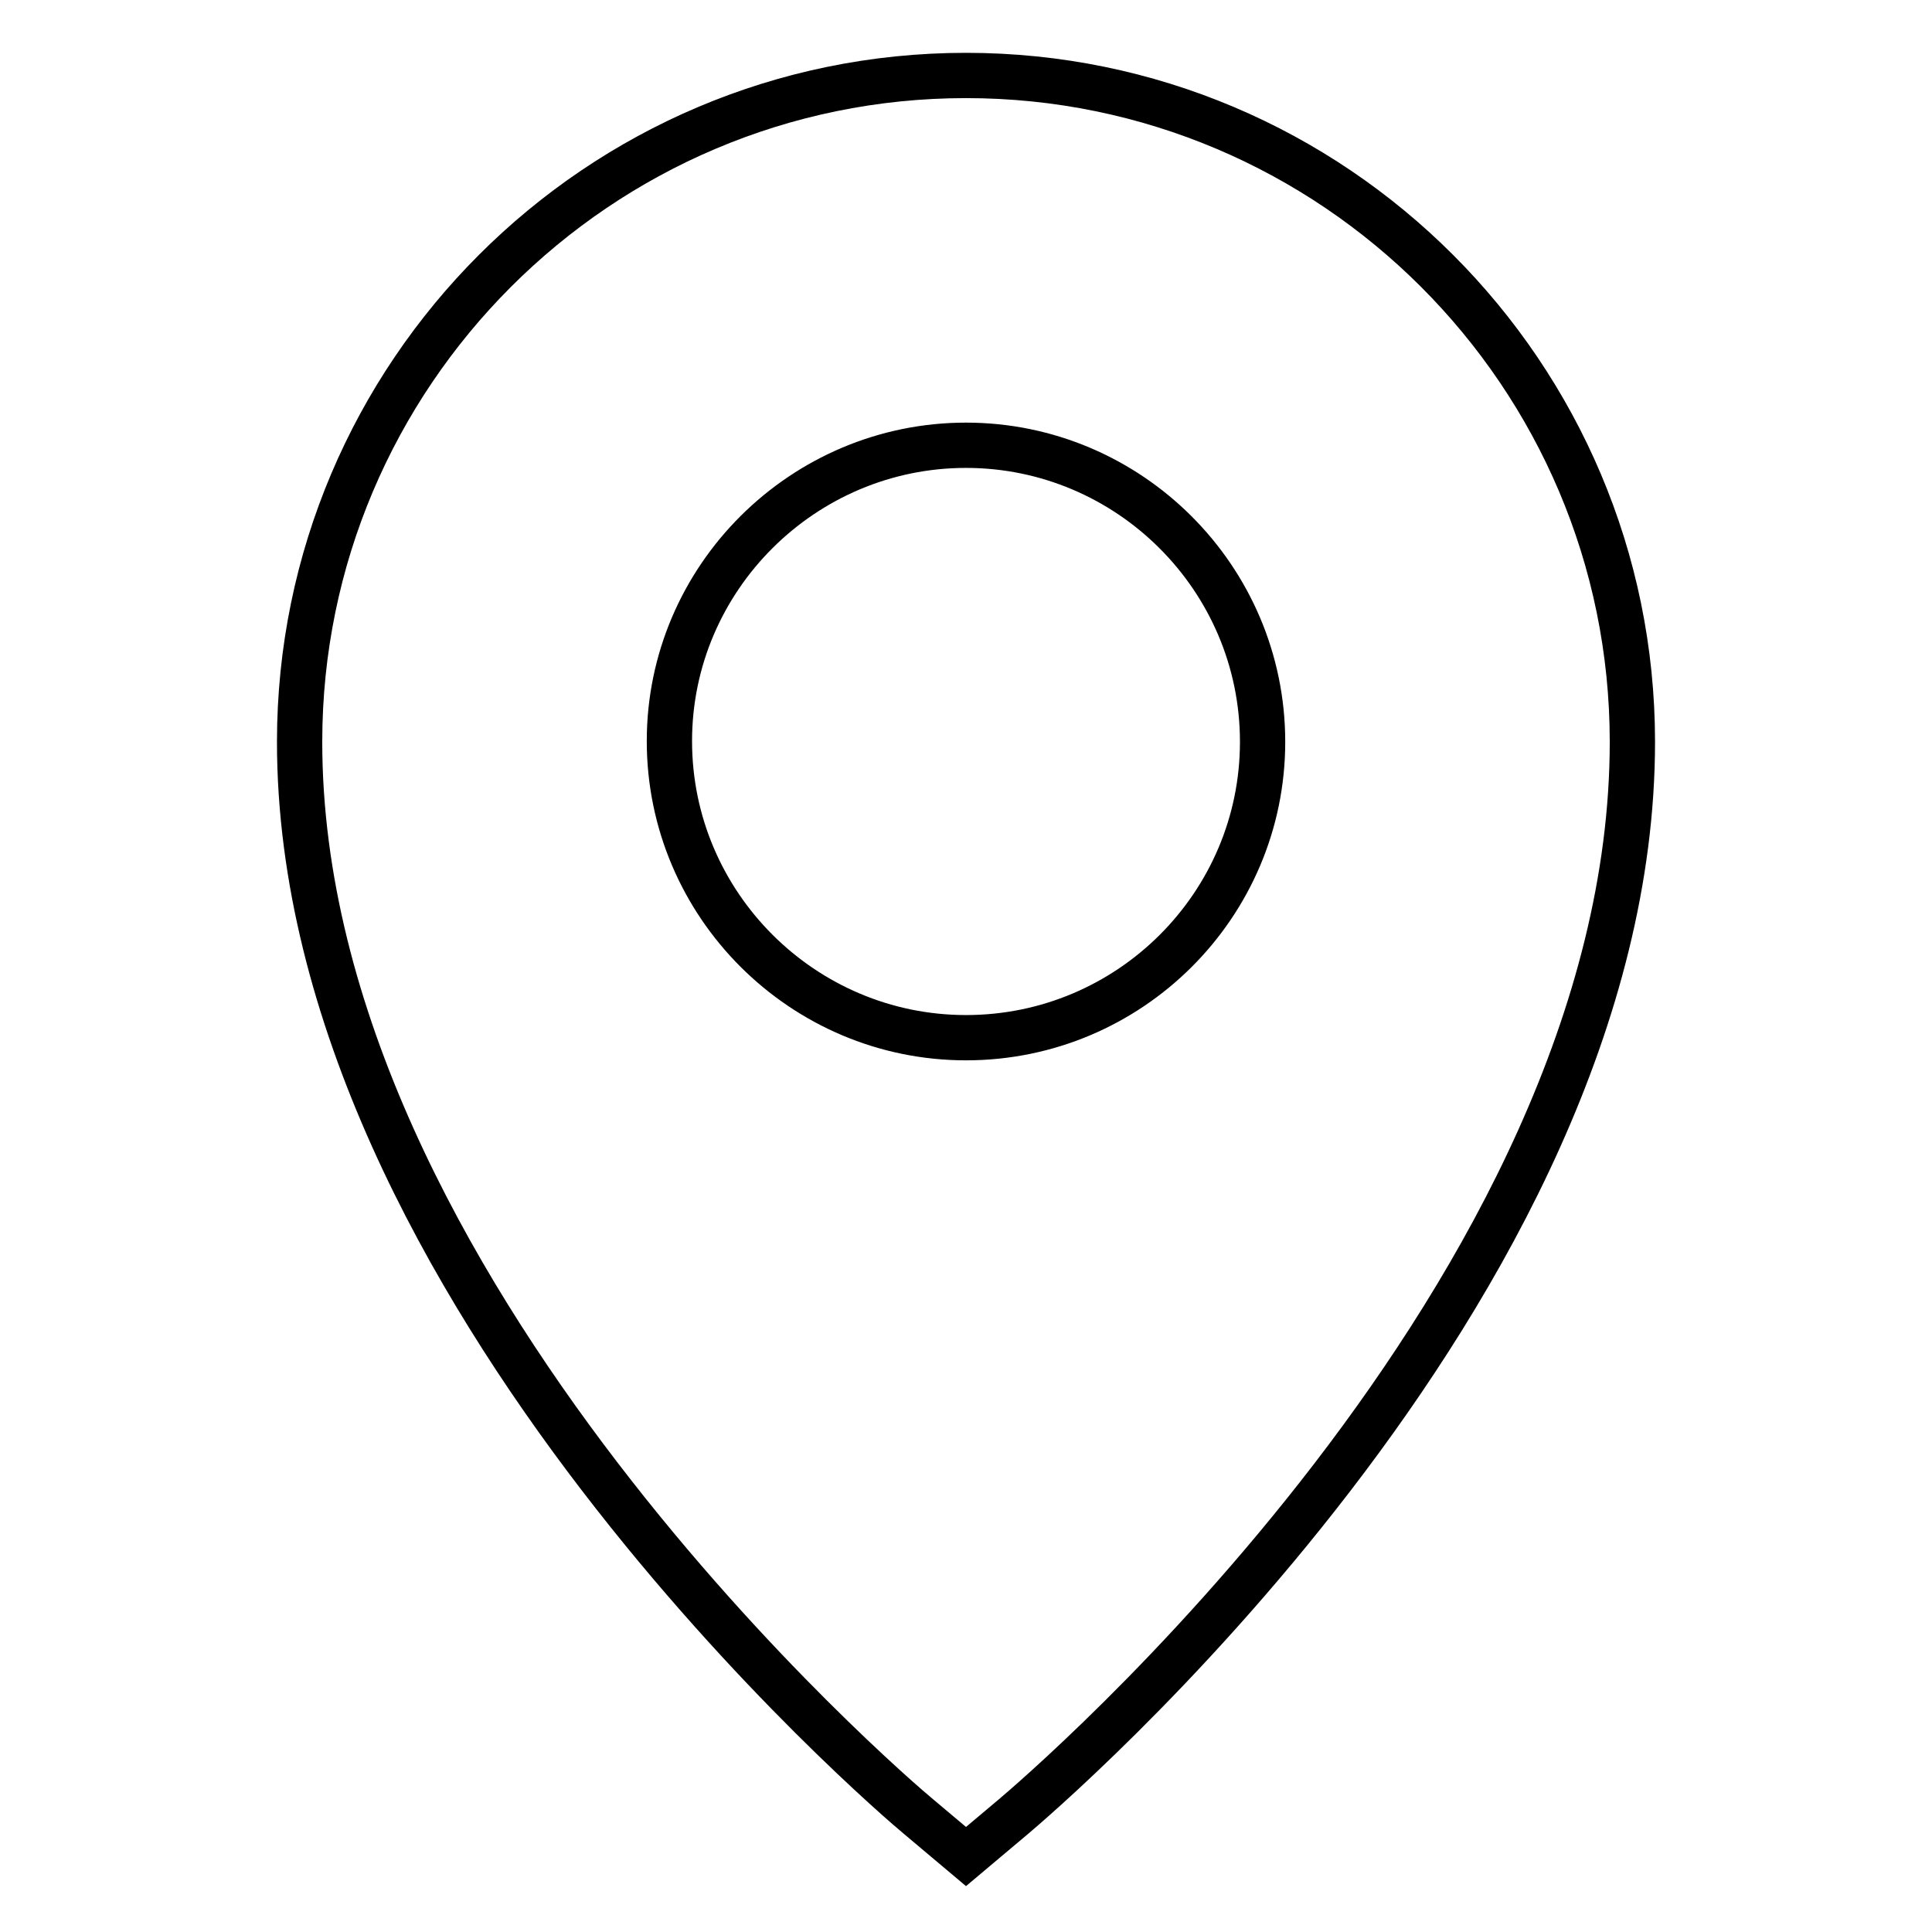 <?xml version="1.0" encoding="utf-8"?>
<!-- Svg Vector Icons : http://www.onlinewebfonts.com/icon -->
<!DOCTYPE svg PUBLIC "-//W3C//DTD SVG 1.1//EN" "http://www.w3.org/Graphics/SVG/1.1/DTD/svg11.dtd">
<svg version="1.1" xmlns="http://www.w3.org/2000/svg" xmlns:xlink="http://www.w3.org/1999/xlink" x="0px" y="0px" viewBox="0 0 256 256" enable-background="new 0 0 256 256" xml:space="preserve">
<g><g><path stroke-width="6" fill-opacity="0" stroke="#000000"  d="M128,10c-48.7,0-88.3,39.6-88.3,88.3c0,72.4,78.6,139.6,82,142.4l6.3,5.3l6.3-5.3c3.3-2.8,82-69.6,82-142.4C216.3,49.6,176.7,10,128,10z M128,137.5c-21.6,0-39.3-17.6-39.3-39.3C88.7,76.6,106.4,59,128,59c21.6,0,39.3,17.6,39.3,39.3C167.3,119.9,149.7,137.5,128,137.5z"/></g></g>
</svg>